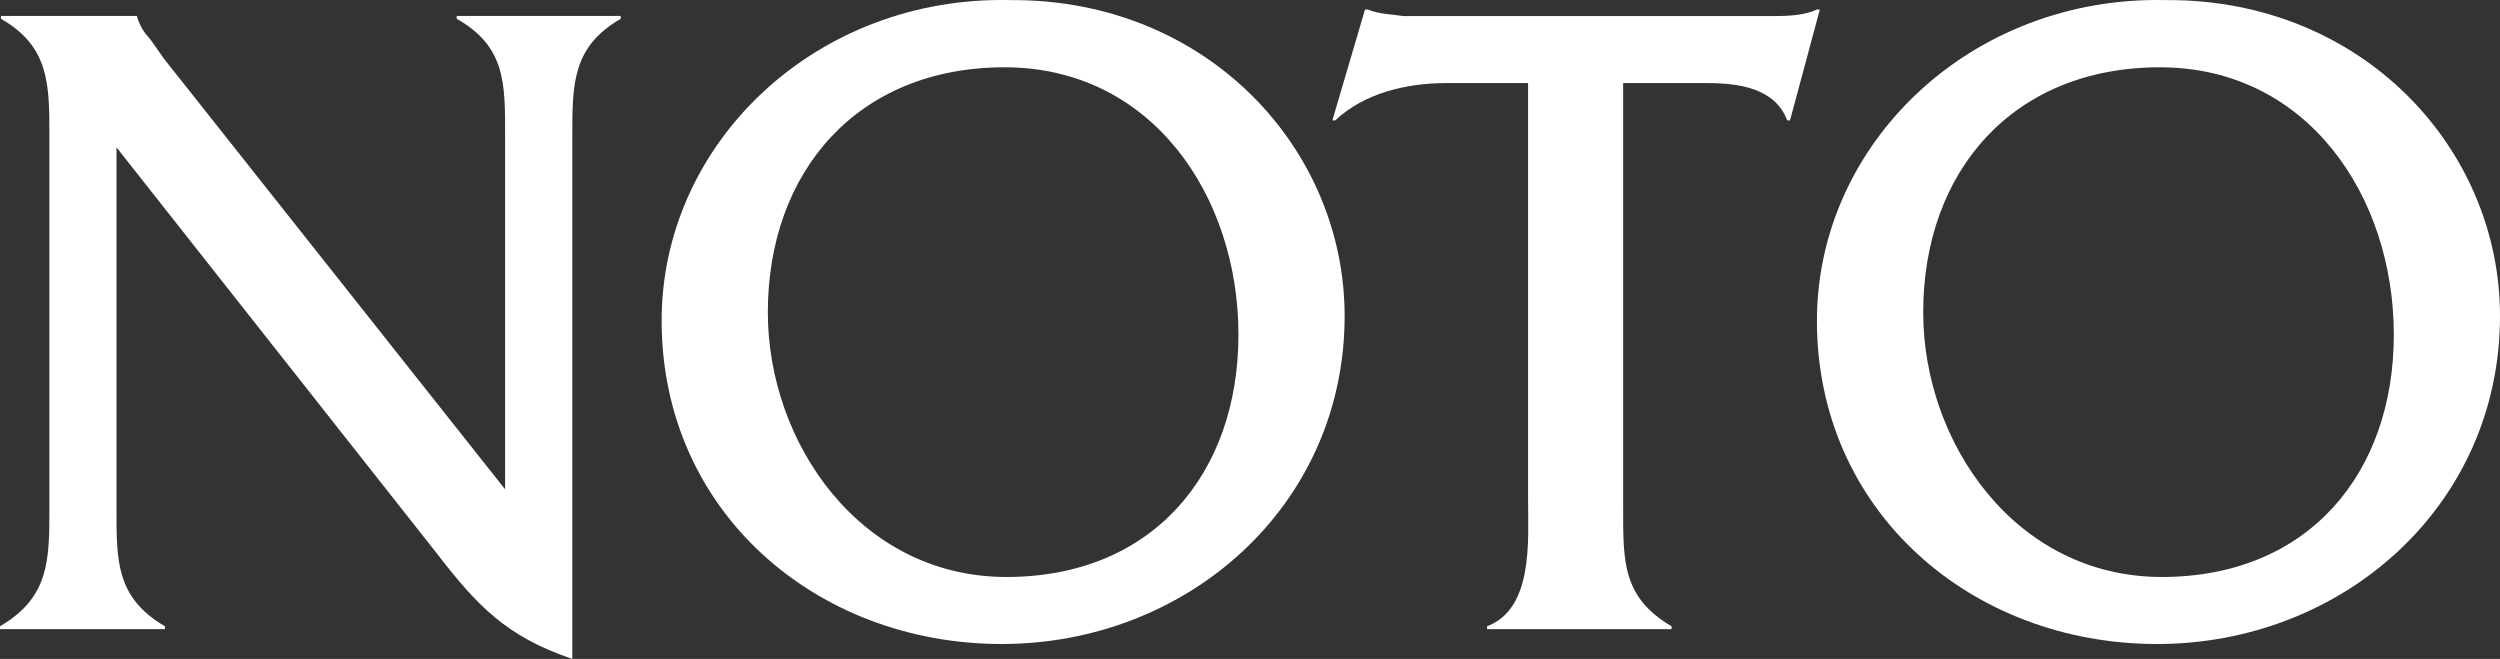 <?xml version="1.0" encoding="UTF-8"?>
<svg id="Lager_1" data-name="Lager 1" xmlns="http://www.w3.org/2000/svg" viewBox="0 0 283.46 74.71">
  <rect x="0" y="0" width="283.46" height="74.71" fill="#333333" stroke="none"/>
  <defs>
    <style>
      .cls-1 {
        fill: #fff;
        stroke-width: 0px;
      }
    </style>
  </defs>
  <path class="cls-1" d="m13.21,57.59c0,5.92-.11,10.14,5.49,13.42v.32H0v-.32c5.6-3.28,5.6-7.5,5.6-13.42V15.44C5.6,9.52,5.6,5.29.11,2.13v-.32h15.43v.11c.42,1.27.85,1.8,1.58,2.64l1.48,2.11,38.67,48.81V15.44c0-5.92.11-10.14-5.49-13.31v-.32h18.6v.32c-5.49,3.17-5.49,7.4-5.49,13.31v59.27c-7.5-2.54-10.78-6.02-15.43-12.05L13.21,16.71v40.89Z"/>
  <path class="cls-1" d="m152.46,35.83c0,21.55-17.86,37.19-38.88,37.19s-38.56-15-38.56-36.66C75.01,16.28,92.45-.52,114.63.01c22.19-.11,37.83,16.8,37.83,35.82Zm-65.4-.42c0,14.79,10.46,30.01,27.05,30.01s26.31-11.73,26.31-27.47-9.83-30.32-26.52-30.32-26.84,11.83-26.84,27.79Z"/>
  <path class="cls-1" d="m184.04,57.59c0,6.02-.11,10.14,5.49,13.42v.32h-20.92v-.32c5.28-2.01,4.65-9.72,4.65-14.48V9.42h-9.3c-4.54,0-9.3,1.16-12.57,4.23h-.32l3.7-12.57h.32c1.27.53,2.64.53,4.02.74h42.05c1.8,0,3.49-.11,4.86-.74h.32l-3.38,12.57h-.32c-1.37-3.7-5.6-4.23-9.09-4.23h-9.51v48.18Z"/>
  <path class="cls-1" d="m283.46,35.83c0,21.55-17.86,37.19-38.88,37.19s-38.57-15-38.57-36.66C206.02,16.28,223.45-.52,245.64.01c22.19-.11,37.82,16.8,37.82,35.82Zm-65.4-.42c0,14.79,10.46,30.01,27.05,30.01s26.31-11.73,26.31-27.47-9.83-30.32-26.52-30.32-26.84,11.83-26.84,27.79Z"/>
</svg>